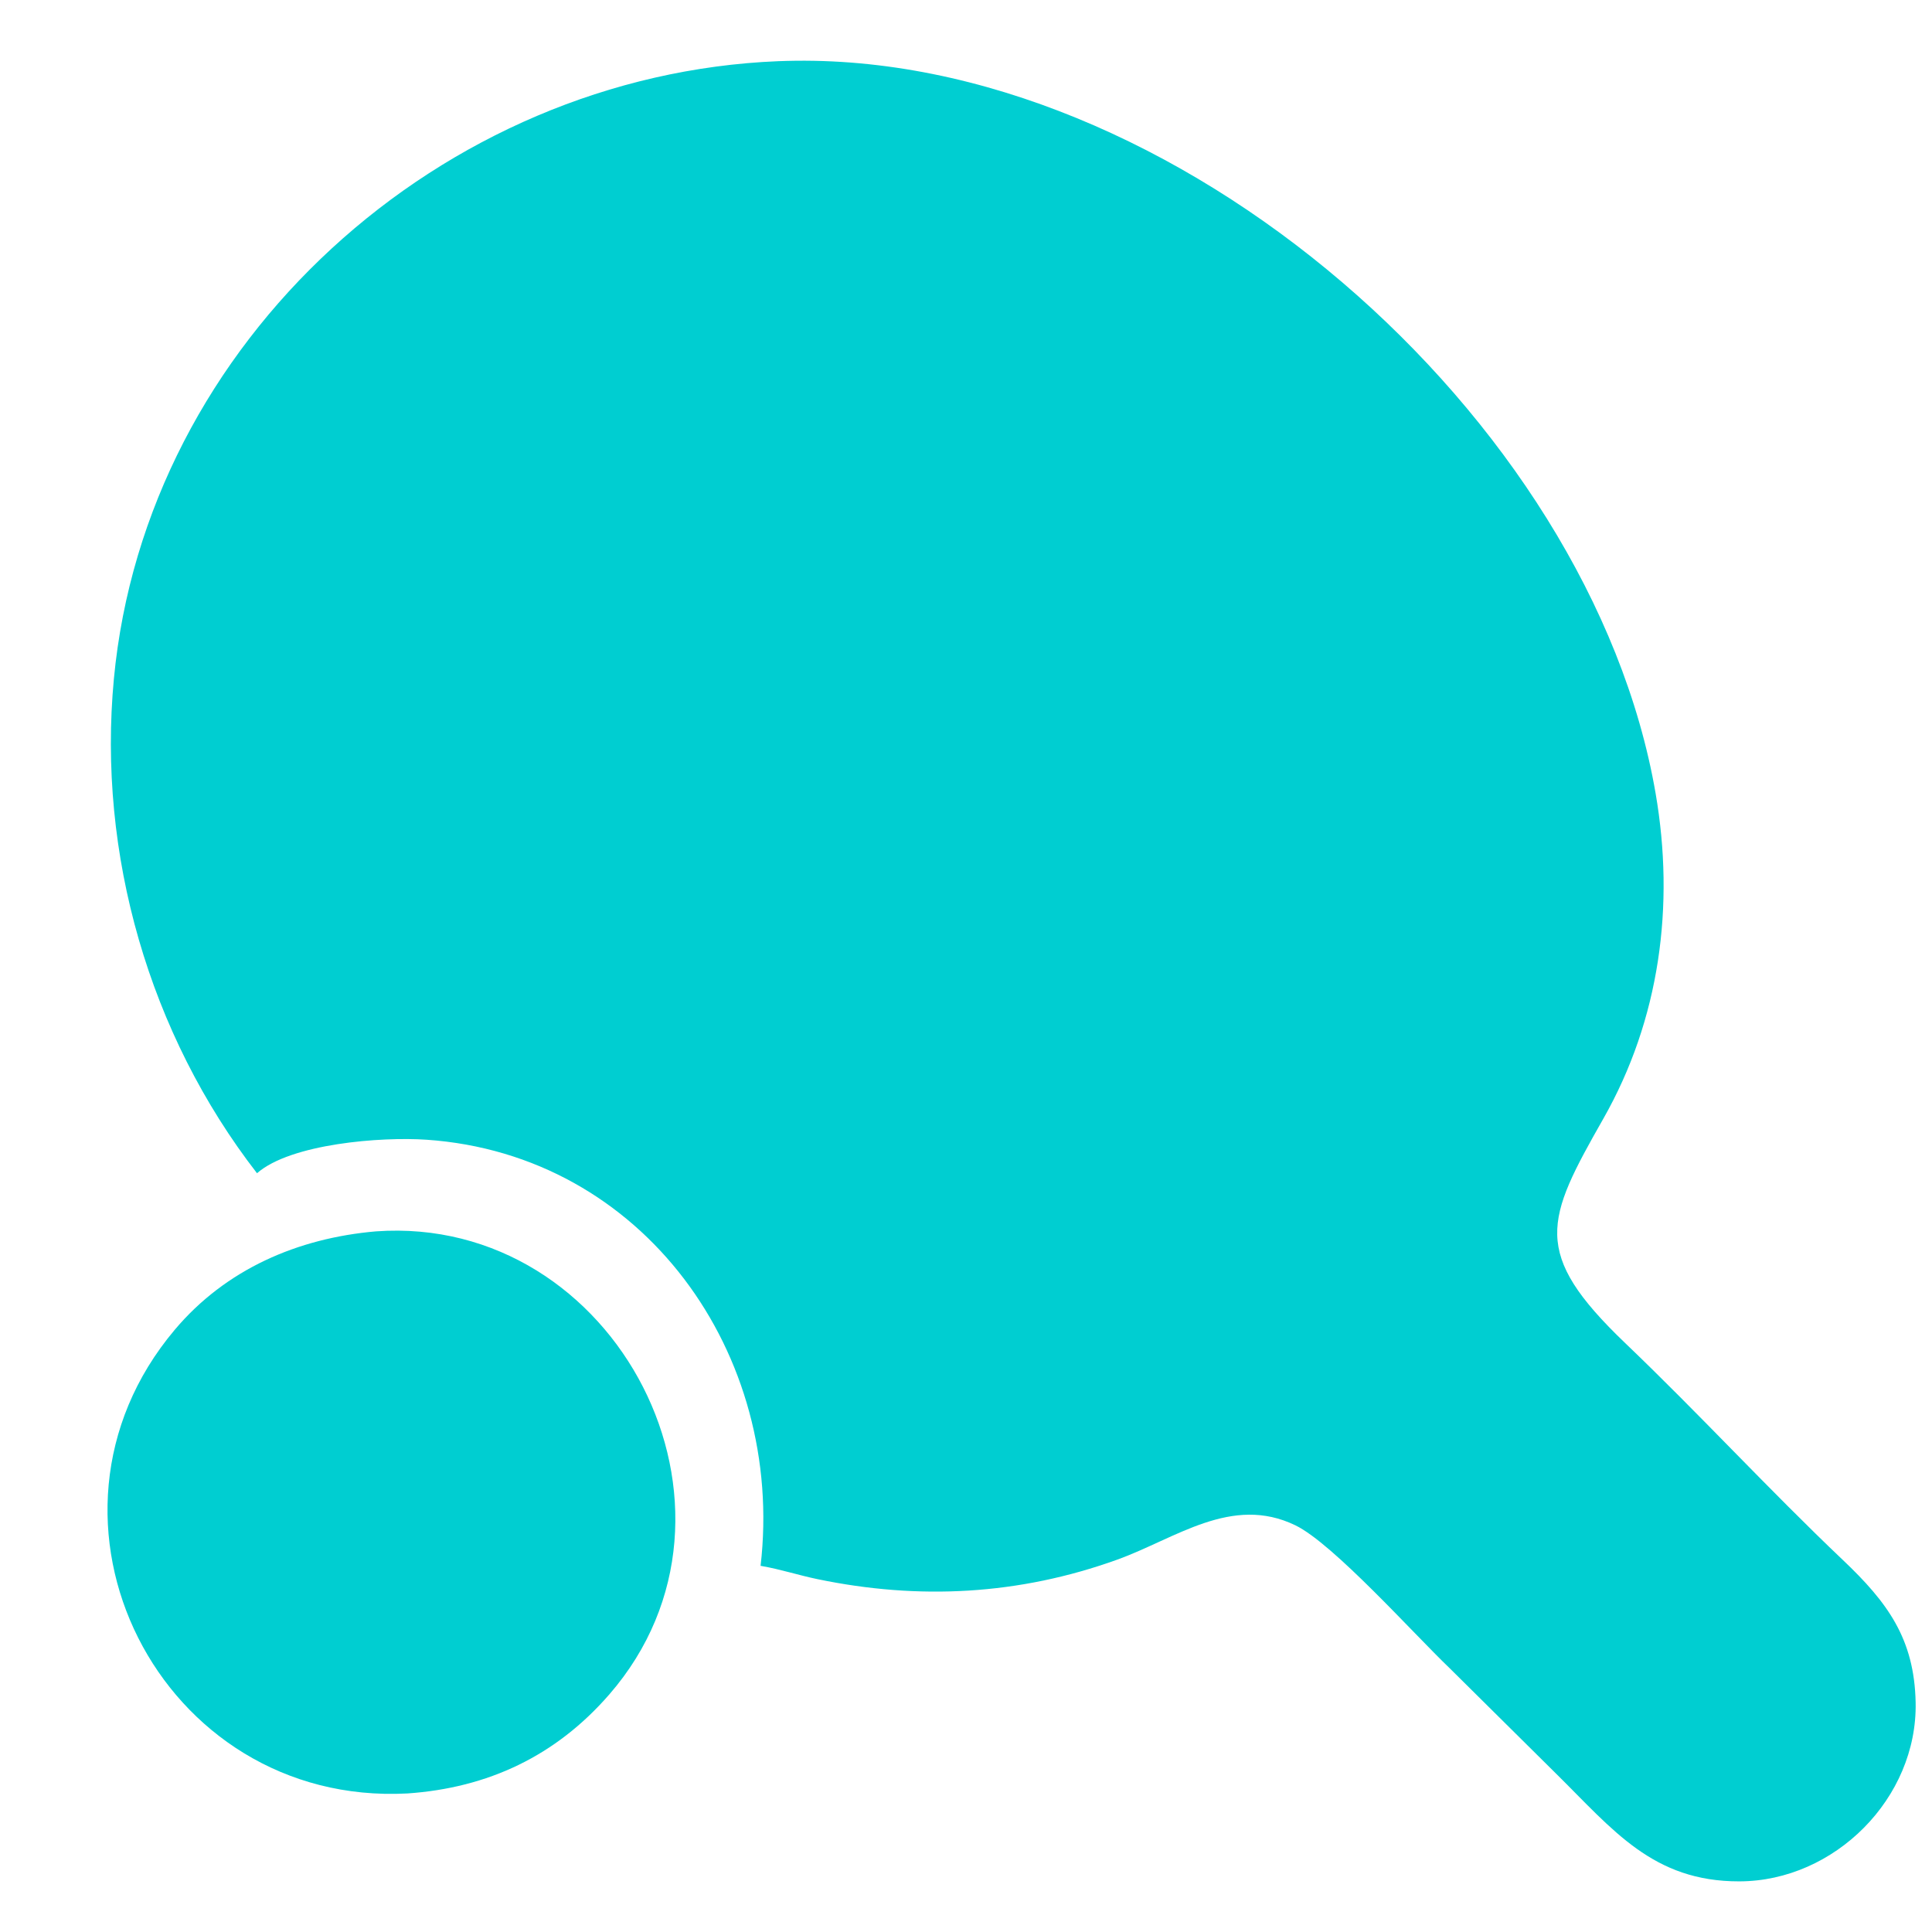 <svg xmlns="http://www.w3.org/2000/svg" xmlns:xlink="http://www.w3.org/1999/xlink" width="500" zoomAndPan="magnify" viewBox="0 0 375 375" height="500" preserveAspectRatio="xMidYMid meet" version="1.0"><defs><clipPath id="6134e9f060"><path d="M 21 11 L 371.824 11 L 371.824 365.312 L 21 365.312 Z M 21 11 " clip-rule="nonzero"/></clipPath></defs><g clip-path="url(#6134e9f060)"><path fill="#00ced1" d="M 49.883 227.723 C 28.953 200.707 18.895 165.754 22.105 131.754 C 28.297 66.152 85.75 14.512 151.07 11.875 L 152.727 11.824 C 227.859 9.836 308.762 80.93 321.355 154.004 C 325.113 175.793 322.16 197.859 311.211 217.129 C 300.027 236.809 297.094 243.137 315.477 260.719 C 329.848 274.461 343.301 289.117 357.711 302.805 C 366.344 311.004 371.578 318.055 371.824 330.449 C 372.199 349.012 356.098 365.137 337.598 365.172 C 320.82 365.207 313.094 355.18 302.043 344.273 L 281.367 323.789 C 274.289 317.012 258.773 299.625 251.438 296.066 C 239.066 290.07 228.215 298.633 216.844 302.73 C 197.824 309.582 178.41 310.621 158.617 306.5 C 155.031 305.754 151.5 304.605 147.906 303.977 L 147.629 303.93 C 152.391 262.84 124.918 224.113 82.781 221.219 C 73.996 220.617 56.457 221.977 49.883 227.723 Z M 49.883 227.723 " fill-opacity="1" fill-rule="nonzero"/></g><path fill="#00ced1" d="M 79.062 348.109 C 31.055 350.637 2.836 295.047 33.895 258.137 C 43.824 246.34 57.812 240.32 72.961 239.008 C 119.676 235.645 149.426 293.004 118.273 328.879 C 107.906 340.816 94.742 347.031 79.062 348.109 Z M 79.062 348.109 " fill-opacity="1" fill-rule="nonzero"/></svg>